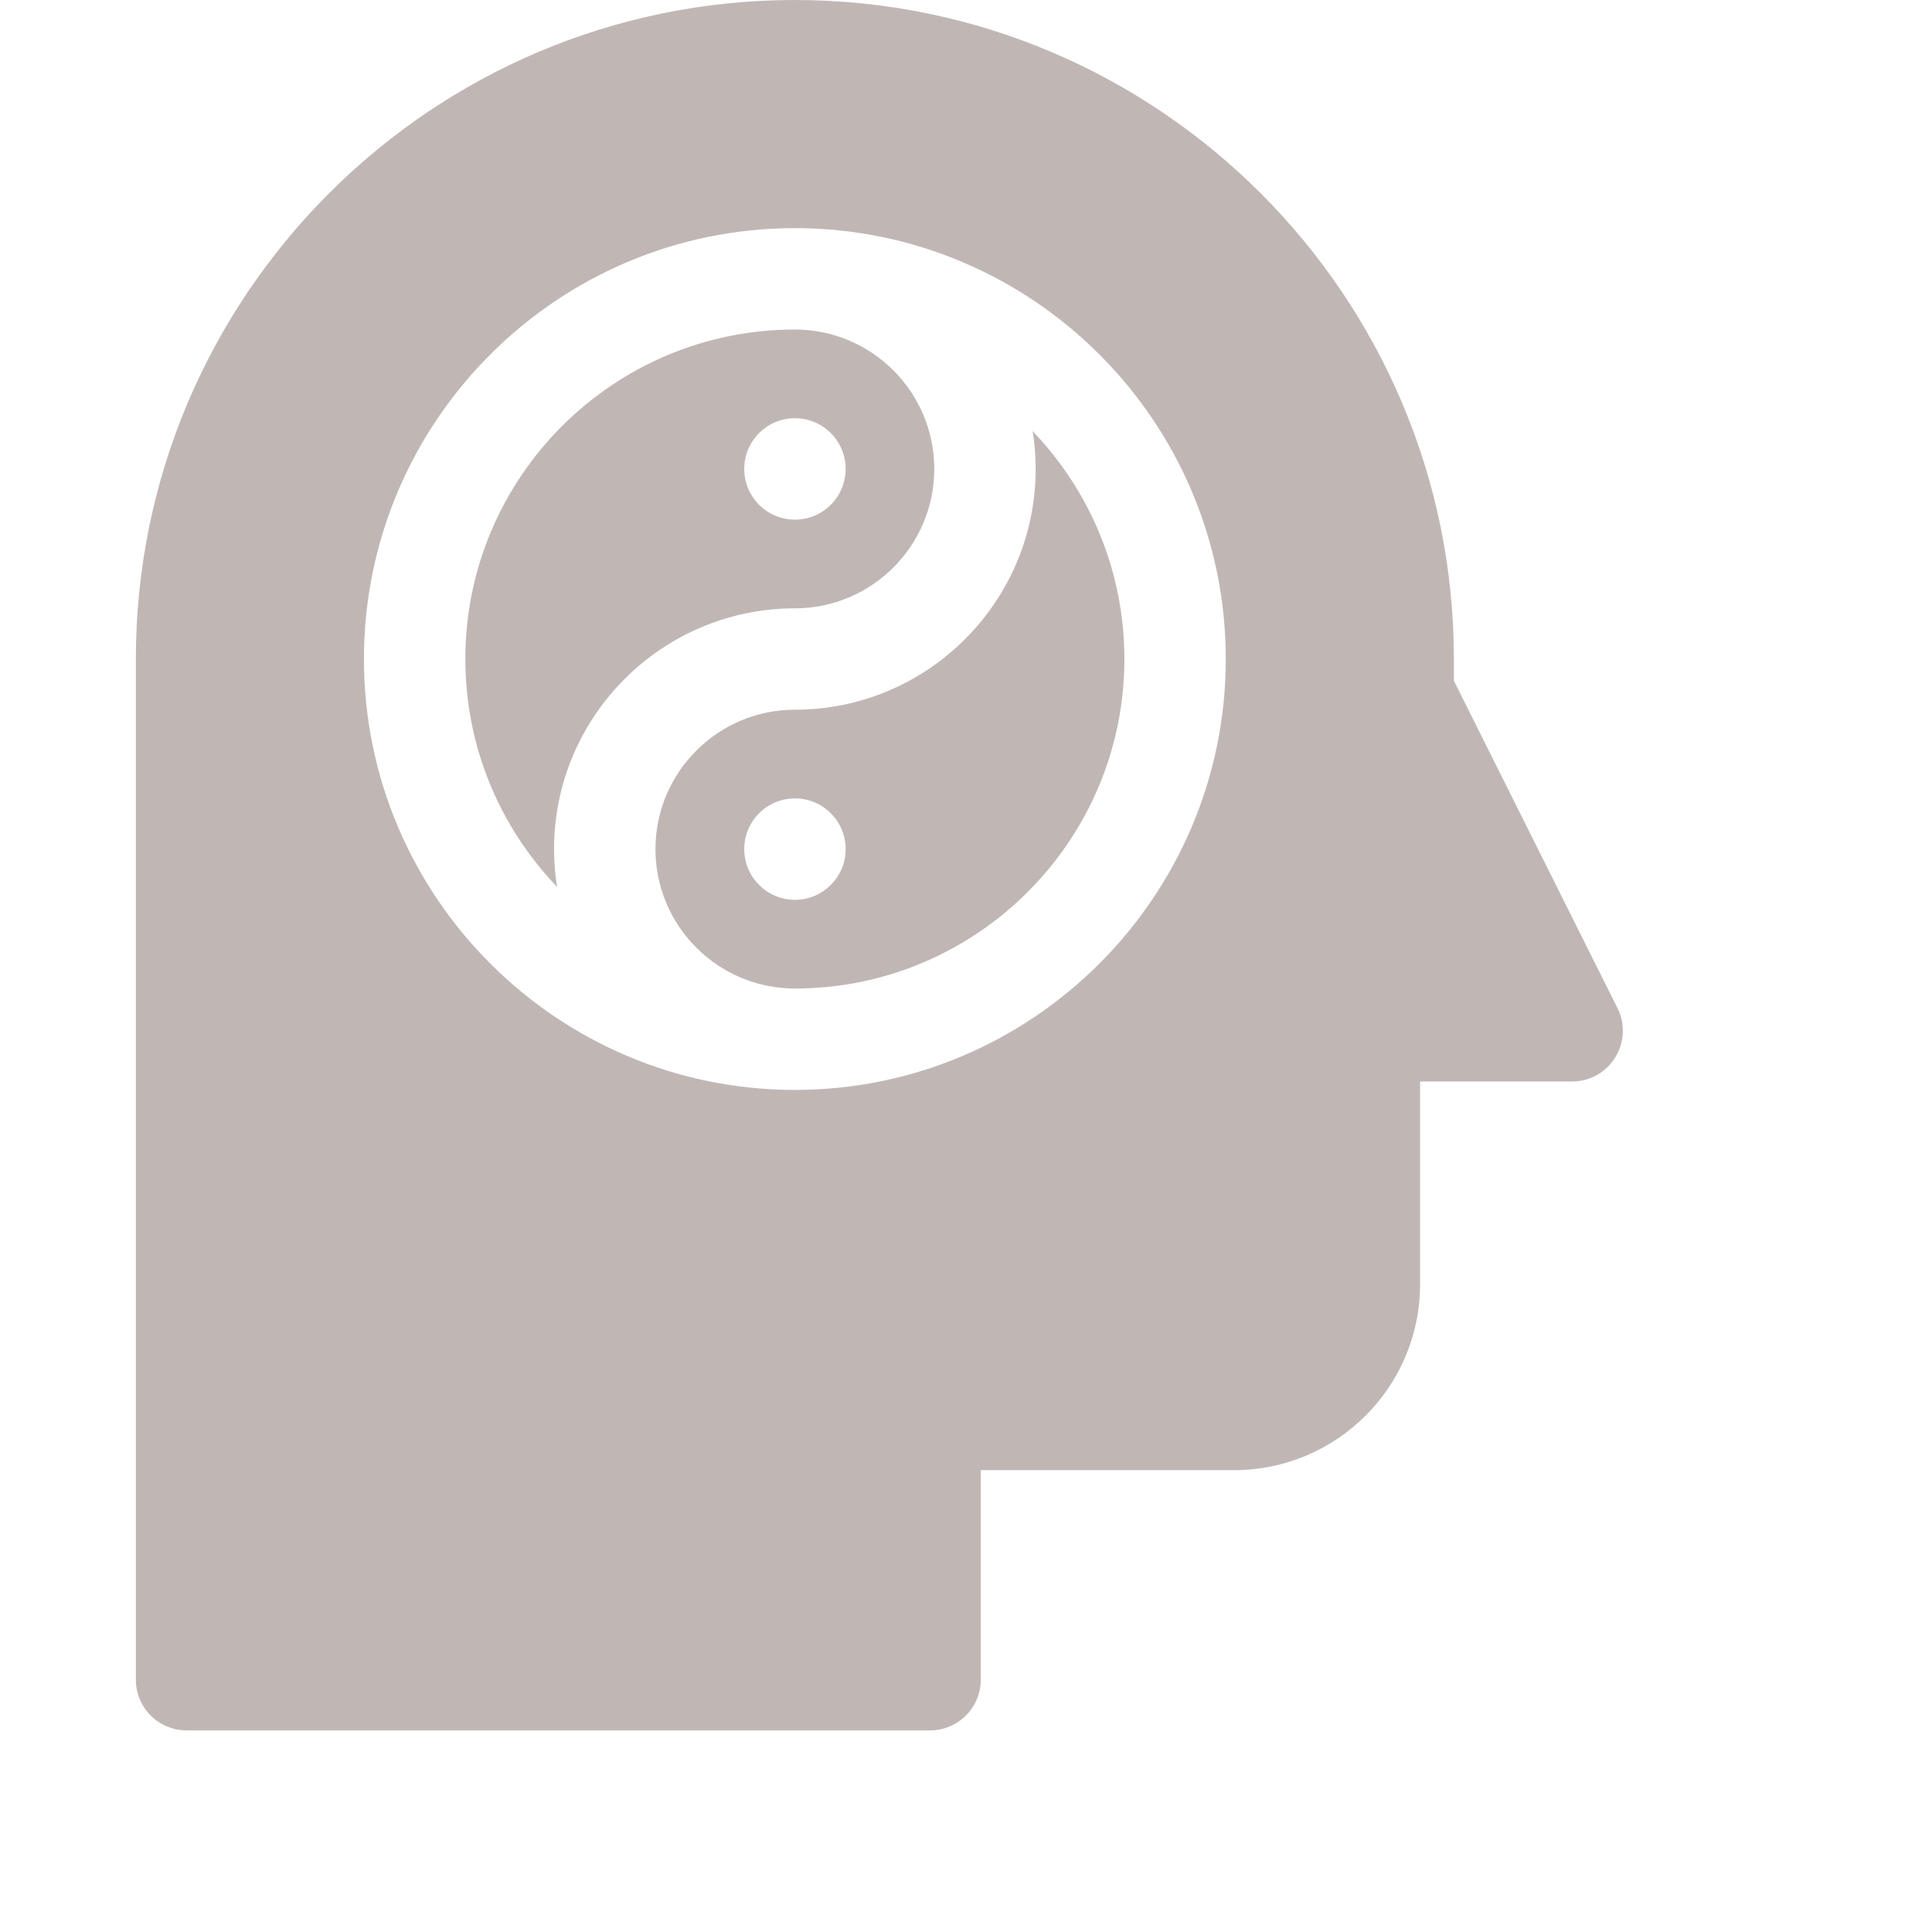 <svg width="50" height="50" viewBox="0 0 50 50" fill="none" xmlns="http://www.w3.org/2000/svg">
<path d="M20.571 15.744C22.561 15.744 24.179 14.125 24.179 12.136C24.179 10.146 22.561 8.528 20.571 8.528C15.869 8.528 12.043 12.353 12.043 17.056C12.043 19.341 12.947 21.419 14.416 22.952C14.365 22.629 14.339 22.303 14.339 21.975C14.339 18.539 17.135 15.744 20.571 15.744ZM20.572 10.824H20.573C21.298 10.824 21.885 11.411 21.885 12.136C21.885 12.86 21.298 13.448 20.573 13.448C19.848 13.448 19.261 12.86 19.261 12.136C19.261 11.411 19.848 10.824 20.572 10.824Z" fill="#C0B7B5"/>
<path d="M26.803 12.136C26.803 15.572 24.008 18.367 20.571 18.367C18.582 18.367 16.963 19.986 16.963 21.975C16.963 23.965 18.582 25.583 20.571 25.583C25.274 25.583 29.099 21.758 29.099 17.056C29.099 14.77 28.195 12.692 26.726 11.159C26.776 11.477 26.803 11.803 26.803 12.136ZM20.573 23.287C19.849 23.287 19.261 22.7 19.261 21.975C19.261 21.251 19.848 20.663 20.572 20.663H20.573C21.298 20.663 21.885 21.251 21.885 21.975C21.885 22.7 21.298 23.287 20.573 23.287Z" fill="#C0B7B5"/>
<path d="M41.859 26.086L37.627 17.62V17.056C37.627 7.651 29.976 0 20.571 0C11.167 0 3.516 7.651 3.516 17.056V43.47C3.516 44.194 4.103 44.782 4.828 44.782H24.07C24.794 44.782 25.382 44.194 25.382 43.47V38.047H31.942C34.594 38.047 36.752 35.889 36.752 33.236V27.989H40.684C41.661 27.989 42.297 26.96 41.859 26.086ZM20.571 28.207C14.422 28.207 9.419 23.205 9.419 17.056C9.419 10.906 14.422 5.904 20.571 5.904C26.72 5.904 31.723 10.906 31.723 17.056C31.723 23.205 26.72 28.207 20.571 28.207Z" fill="#C0B7B5"/>
</svg>
